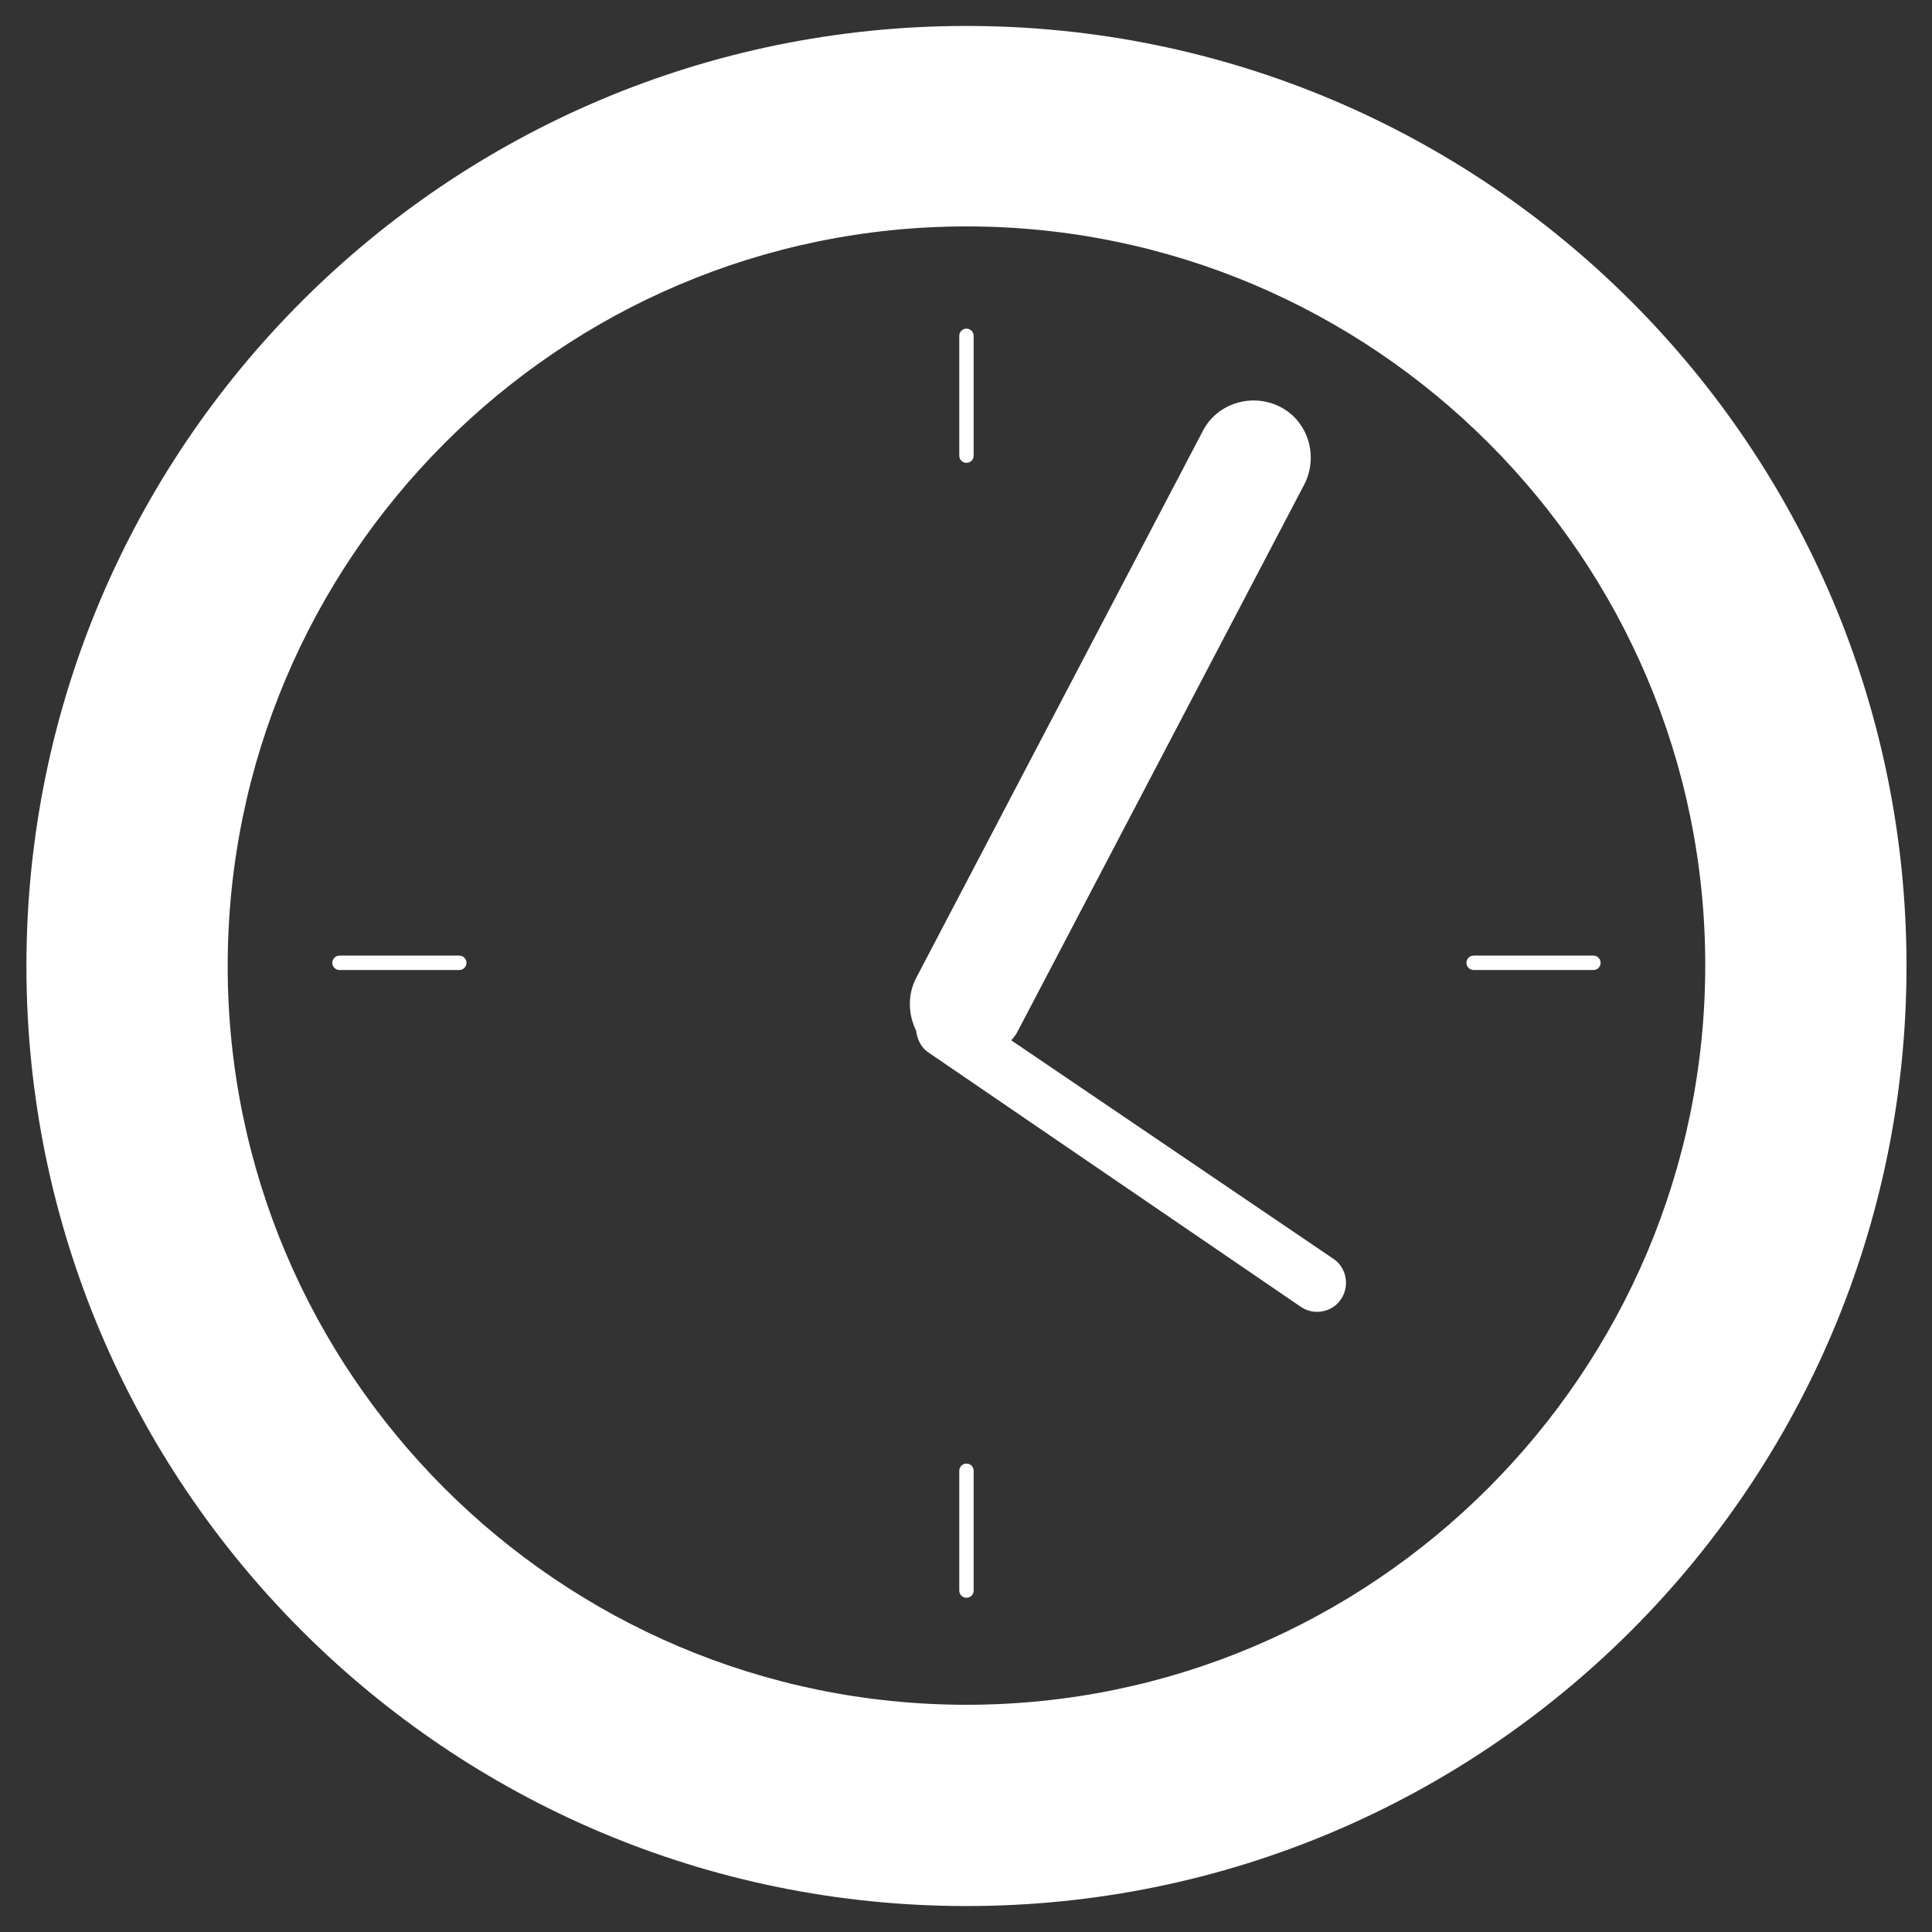 <?xml version="1.0" encoding="UTF-8" standalone="no"?><!DOCTYPE svg PUBLIC "-//W3C//DTD SVG 1.1//EN" "http://www.w3.org/Graphics/SVG/1.1/DTD/svg11.dtd"><svg width="100%" height="100%" viewBox="0 0 120 120" version="1.1" xmlns="http://www.w3.org/2000/svg" xmlns:xlink="http://www.w3.org/1999/xlink" xml:space="preserve" xmlns:serif="http://www.serif.com/" style="fill-rule:evenodd;clip-rule:evenodd;stroke-linejoin:round;stroke-miterlimit:1.414;"><rect x="0" y="0" width="120" height="120" fill="#333333" stroke="none"/><rect id="Artboard1" x="-71" y="-1113" width="1366" height="1466.5" style="fill:none;"/><g id="Assets"><path d="M60.029,1.612c-32.245,0 -58.388,26.143 -58.388,58.388c0,32.245 26.143,58.388 58.388,58.388c32.245,0 58.388,-26.143 58.388,-58.388c0,-32.245 -26.143,-58.388 -58.388,-58.388Zm0,104.275c-25.3,0 -45.887,-20.587 -45.887,-45.887c0,-25.3 20.587,-45.937 45.887,-45.937c25.3,0 45.887,20.587 45.887,45.887c0,25.3 -20.587,45.937 -45.887,45.937Z" style="fill:#fff;fill-rule:nonzero;"/><path d="M60.029,28.747c0.248,0 0.446,-0.198 0.446,-0.446l0,-7.441c0,-0.248 -0.198,-0.447 -0.446,-0.447c-0.248,0 -0.447,0.199 -0.447,0.447l0,7.441c0,0.248 0.199,0.446 0.447,0.446Z" style="fill:#fff;fill-rule:nonzero;"/><path d="M60.029,90.906c-0.248,0 -0.447,0.198 -0.447,0.446l0,7.441c0,0.248 0.199,0.447 0.447,0.447c0.248,0 0.446,-0.199 0.446,-0.447l0,-7.441c0,-0.248 -0.198,-0.446 -0.446,-0.446Z" style="fill:#fff;fill-rule:nonzero;"/><path d="M98.971,59.355l-7.441,0c-0.248,0 -0.447,0.199 -0.447,0.447c0,0.248 0.199,0.446 0.447,0.446l7.441,0c0.248,0 0.446,-0.198 0.446,-0.446c0,-0.248 -0.198,-0.447 -0.446,-0.447Z" style="fill:#fff;fill-rule:nonzero;"/><path d="M28.528,59.355l-7.441,0c-0.248,0 -0.447,0.199 -0.447,0.447c0,0.248 0.199,0.446 0.447,0.446l7.441,0c0.248,0 0.447,-0.198 0.447,-0.446c0,-0.248 -0.199,-0.447 -0.447,-0.447Z" style="fill:#fff;fill-rule:nonzero;"/><path d="M62.807,64.614c0.149,-0.149 0.298,-0.348 0.397,-0.546l17.809,-33.981c0.893,-1.737 0.248,-3.919 -1.488,-4.812c-1.737,-0.893 -3.919,-0.248 -4.812,1.488l-17.809,33.981c-0.546,1.042 -0.496,2.282 0,3.274c0.049,0.496 0.297,1.042 0.744,1.34l23.167,15.824c0.297,0.199 0.644,0.298 0.992,0.298c0.545,0 1.141,-0.248 1.488,-0.794c0.546,-0.793 0.347,-1.934 -0.447,-2.48l-20.041,-13.592Z" style="fill:#fff;fill-rule:nonzero;"/></g></svg>